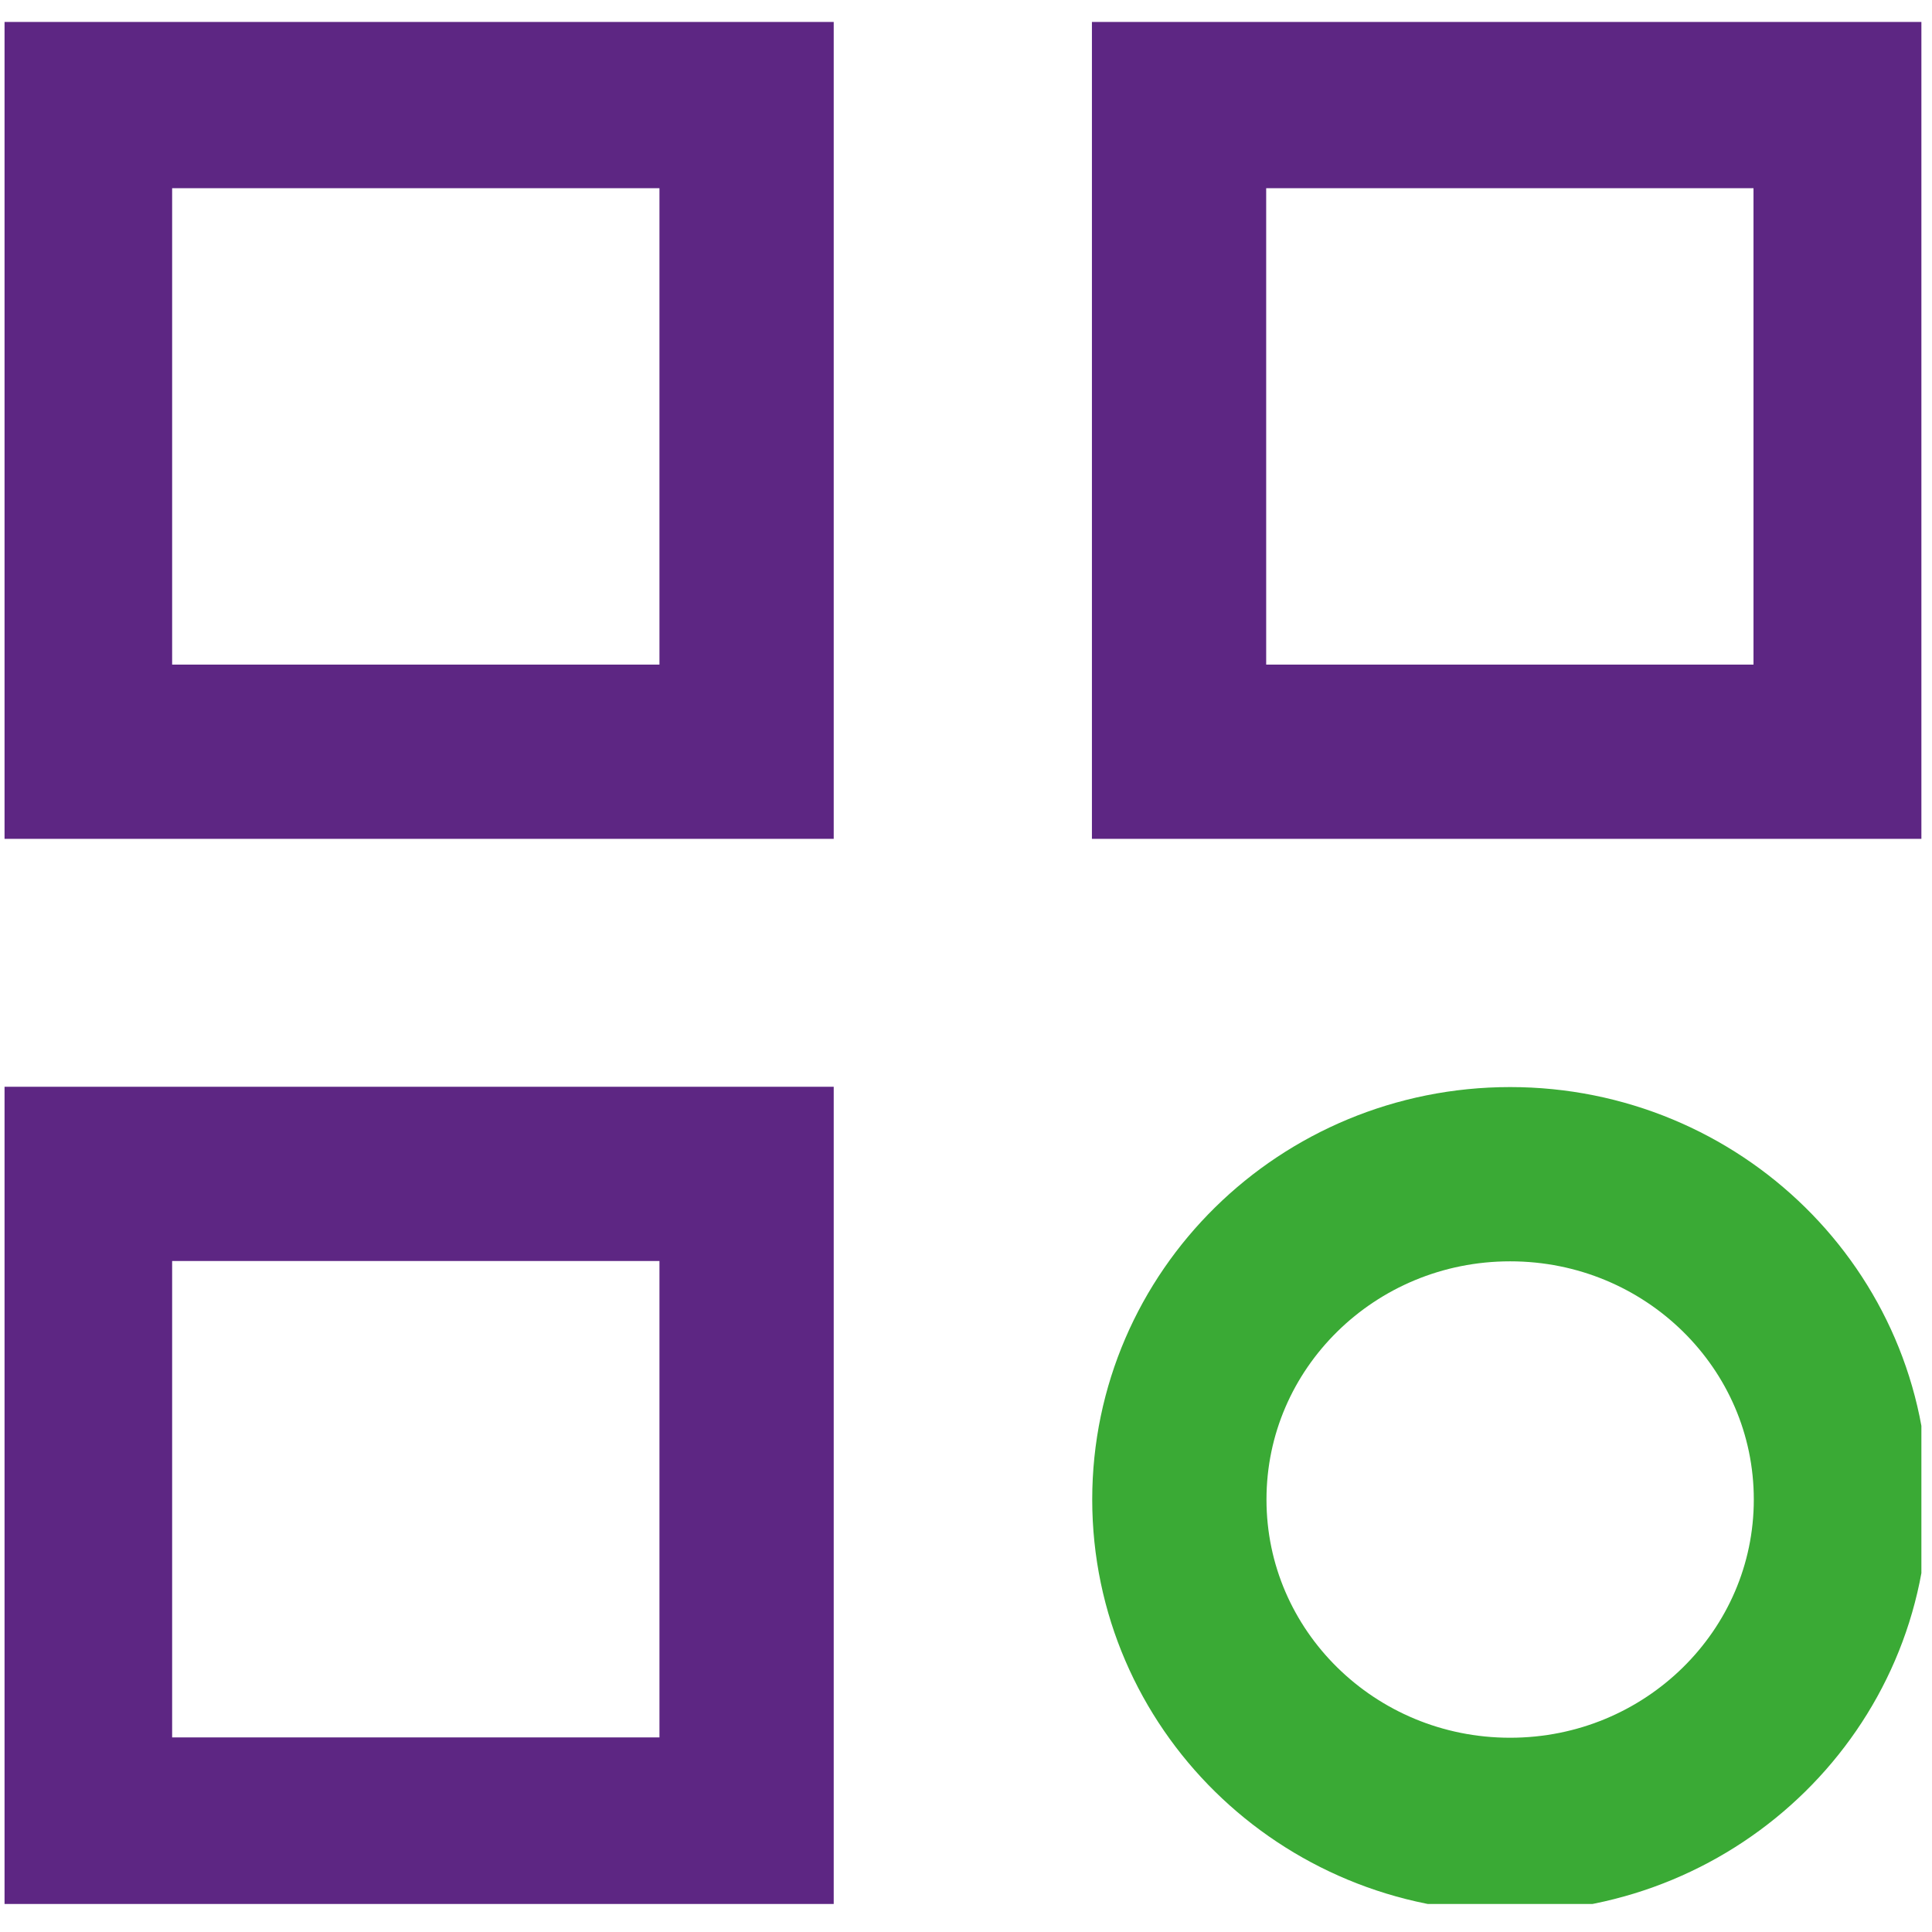 <svg width="51" height="51" viewBox="0 0 51 51" fill="none" xmlns="http://www.w3.org/2000/svg">
<g clip-path="url(#clip0_342_668)">
<path d="M19.708 2.668H2.244V19.844H19.708V2.668Z" stroke="#5D2683" stroke-width="4.6" stroke-miterlimit="10"/>
<path d="M19.708 30.988H2.244V48.163H19.708V30.988Z" stroke="#5D2683" stroke-width="4.6" stroke-miterlimit="10"/>
<path d="M39.864 48.172C35.04 48.172 31.132 44.329 31.132 39.584C31.132 34.839 35.04 30.996 39.864 30.996C44.689 30.996 48.596 34.839 48.596 39.584C48.596 44.321 44.689 48.172 39.864 48.172Z" stroke="#3AAA35" stroke-width="4.6" stroke-miterlimit="10"/>
<path d="M48.588 2.668H31.124V19.844H48.588V2.668Z" stroke="#5D2683" stroke-width="4.6" stroke-miterlimit="10"/>
</g>
<defs>
<clipPath id="clip0_342_668">
<rect width="50.6" height="49.68" fill="white" transform="translate(0.12 0.58)"/>
</clipPath>
</defs>
</svg>
